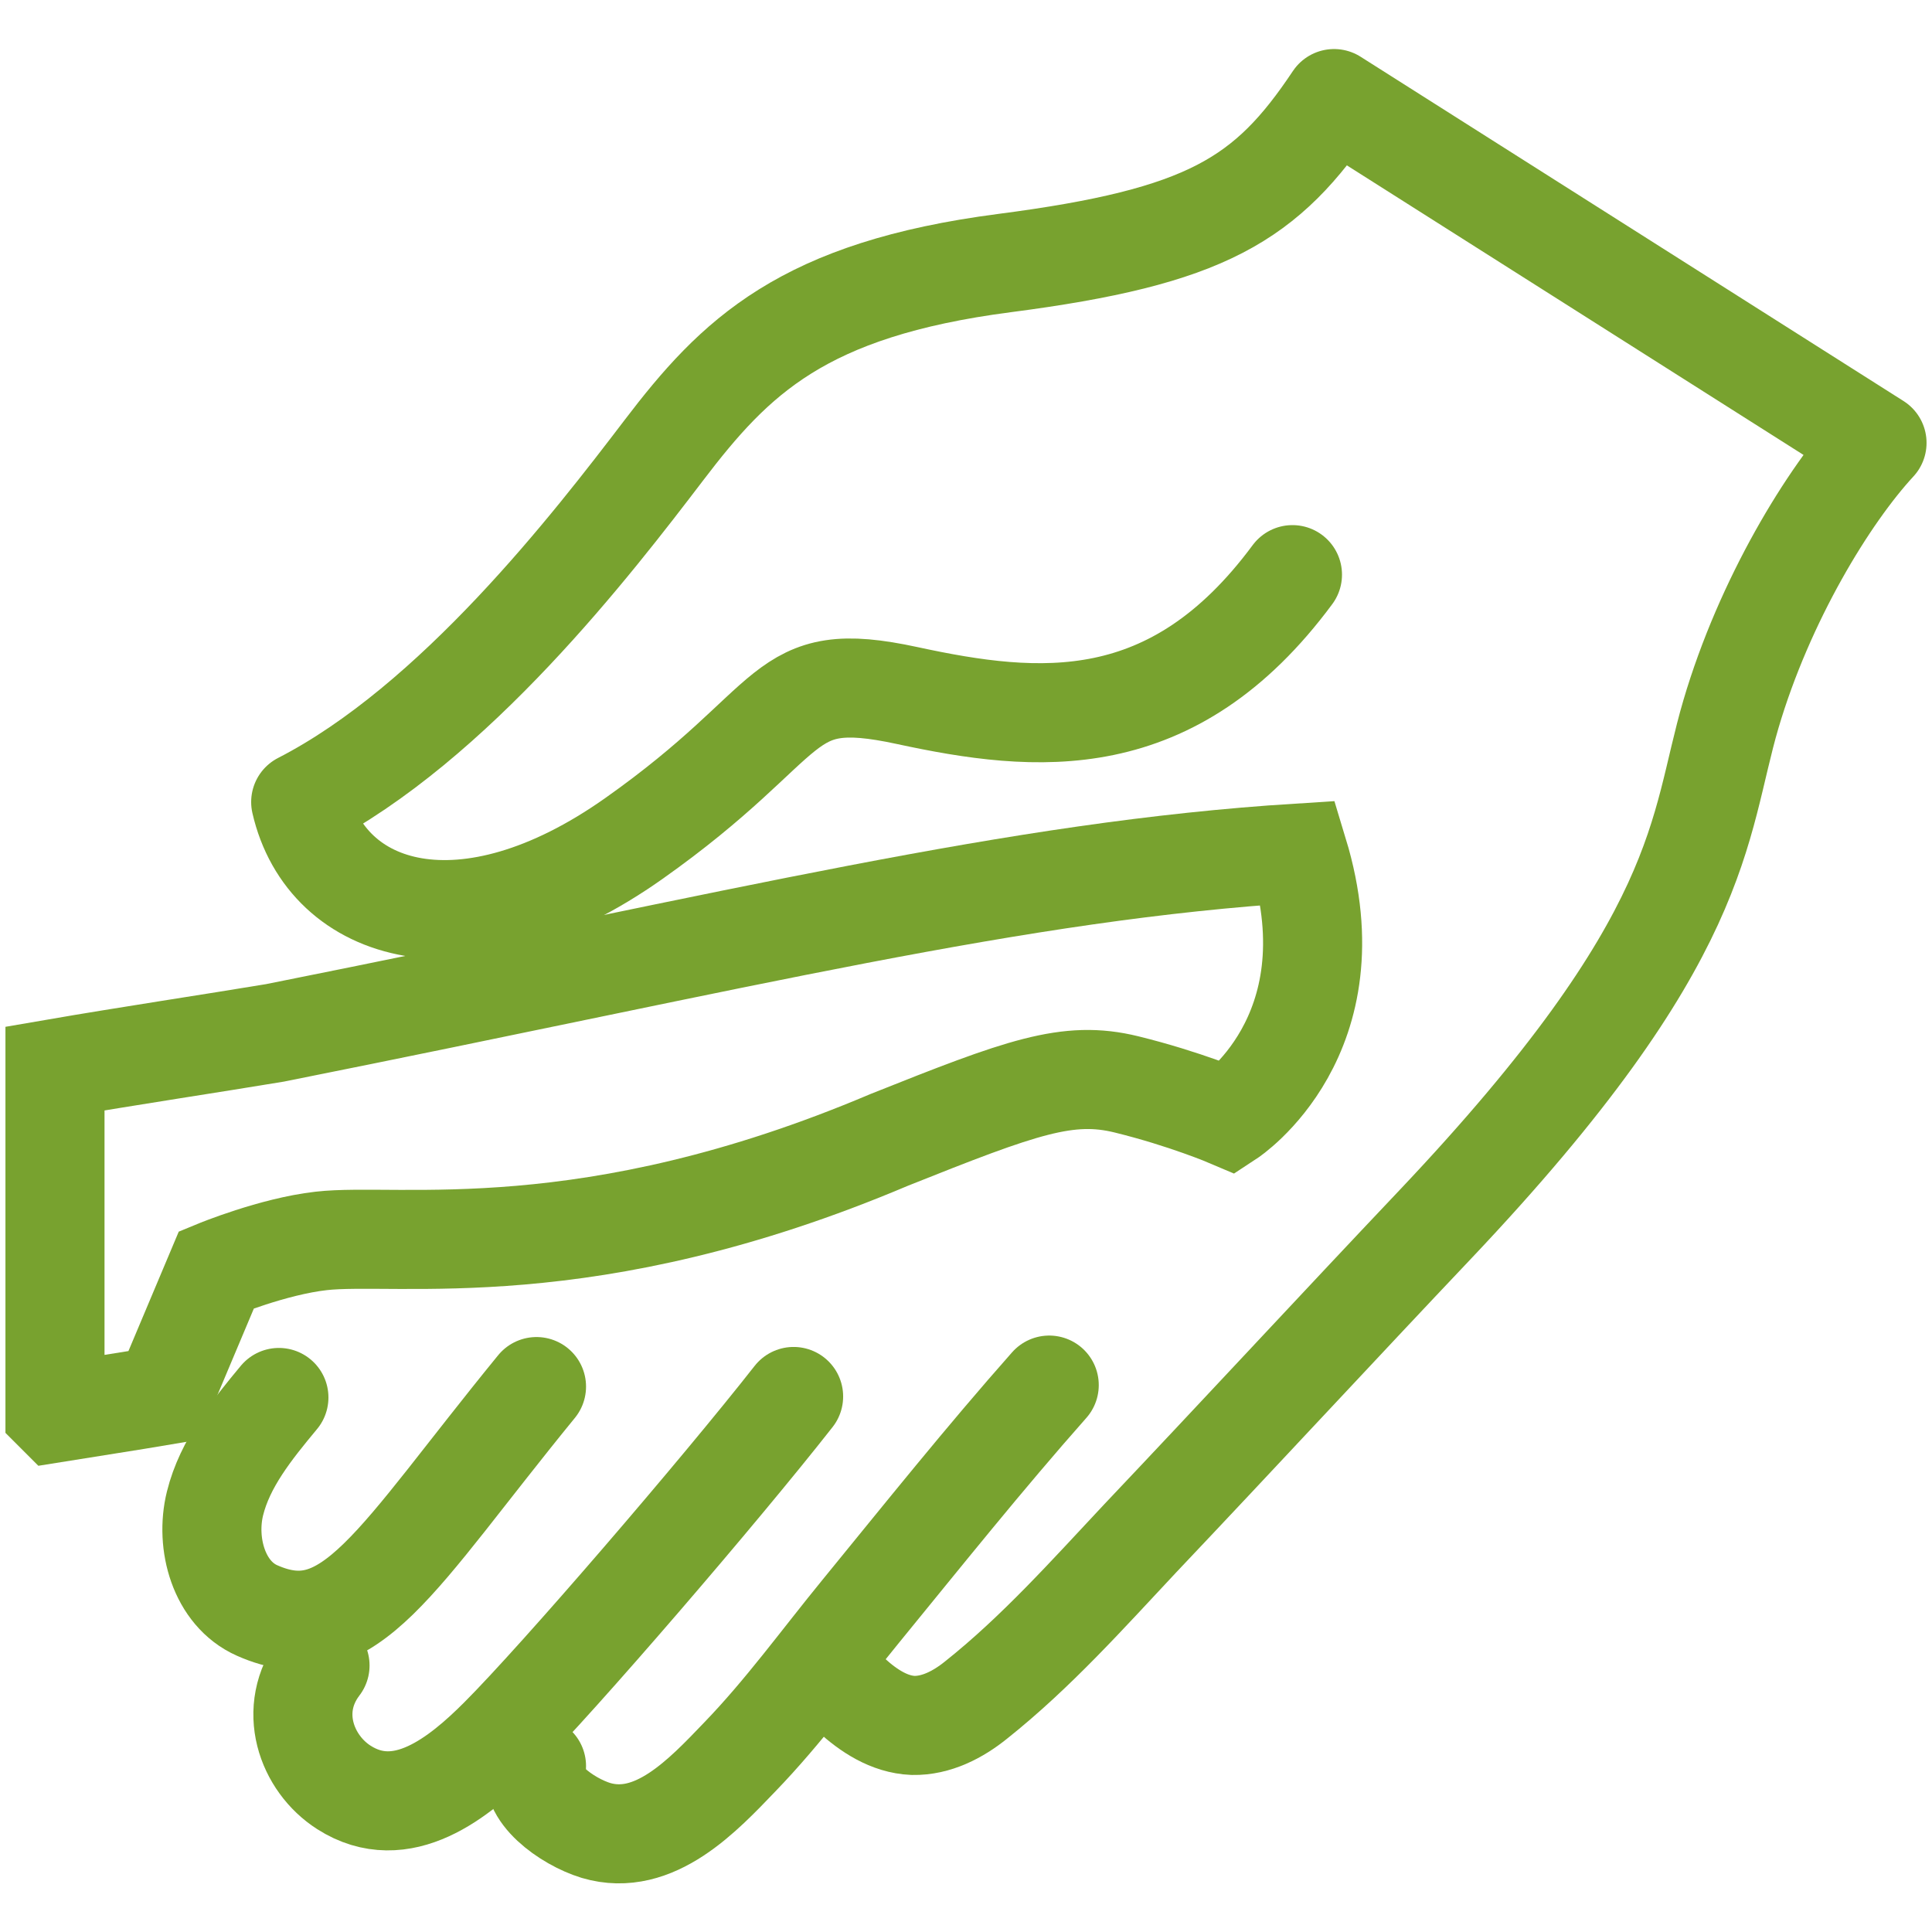 <?xml version="1.0" encoding="UTF-8"?>
<svg id="Layer_1" data-name="Layer 1" xmlns="http://www.w3.org/2000/svg" viewBox="0 0 39 39">
  <defs>
    <style>
      .cls-1 {
        stroke-miterlimit: 10;
      }

      .cls-1, .cls-2 {
        fill: none;
        stroke: #78a22f;
        stroke-width: 2px;
      }

      .cls-2 {
        stroke-linecap: round;
        stroke-linejoin: round;
      }
    </style>
  </defs>
  <path class="cls-2" d="M26.09,11.6c-2.42,3.27-5.14,3.01-7.78,2.44-2.64-.57-2.12.49-5.52,2.89-3.4,2.4-6.2,1.53-6.72-.74,3.1-1.59,5.89-5.21,7.33-7.1,1.44-1.89,2.8-3.25,6.88-3.78,4.08-.53,5.29-1.28,6.65-3.32l10.96,6.95c-.98,1.06-2.27,3.17-2.95,5.48s-.45,4.47-5.97,10.3c-1.99,2.1-3.96,4.23-5.95,6.33-1.06,1.13-2.1,2.3-3.32,3.27-.36.29-.8.52-1.27.51-.48-.02-.9-.3-1.24-.61"/>
  <path class="cls-2" d="M21.18,27.96c-1.31,1.48-2.55,3.03-3.8,4.56-.81.99-1.56,2.03-2.45,2.95-.73.76-1.72,1.83-2.9,1.48-.59-.18-1.42-.78-1.2-1.3"/>
  <path class="cls-2" d="M16.02,28.19c-1.49,1.9-4.74,5.68-5.94,6.88-.81.81-1.97,1.76-3.14,1.01-.75-.48-1.16-1.57-.48-2.46"/>
  <path class="cls-2" d="M10.83,27.99c-2.86,3.5-3.77,5.35-5.64,4.52-.77-.34-1.05-1.35-.85-2.16s.75-1.49,1.29-2.14"/>
  <path class="cls-1" d="M1.12,28.52c.62-.1,1.53-.24,2.18-.35l1.07-2.54s1.14-.47,2.11-.58c1.55-.18,5.36.55,11.47-2.04,2.68-1.07,3.61-1.41,4.79-1.12s2.07.67,2.07.67c0,0,2.52-1.65,1.4-5.34-5.71.36-11.14,1.73-20.66,3.63-1.2.2-2.99.47-4.44.72v6.94Z"/>
</svg>